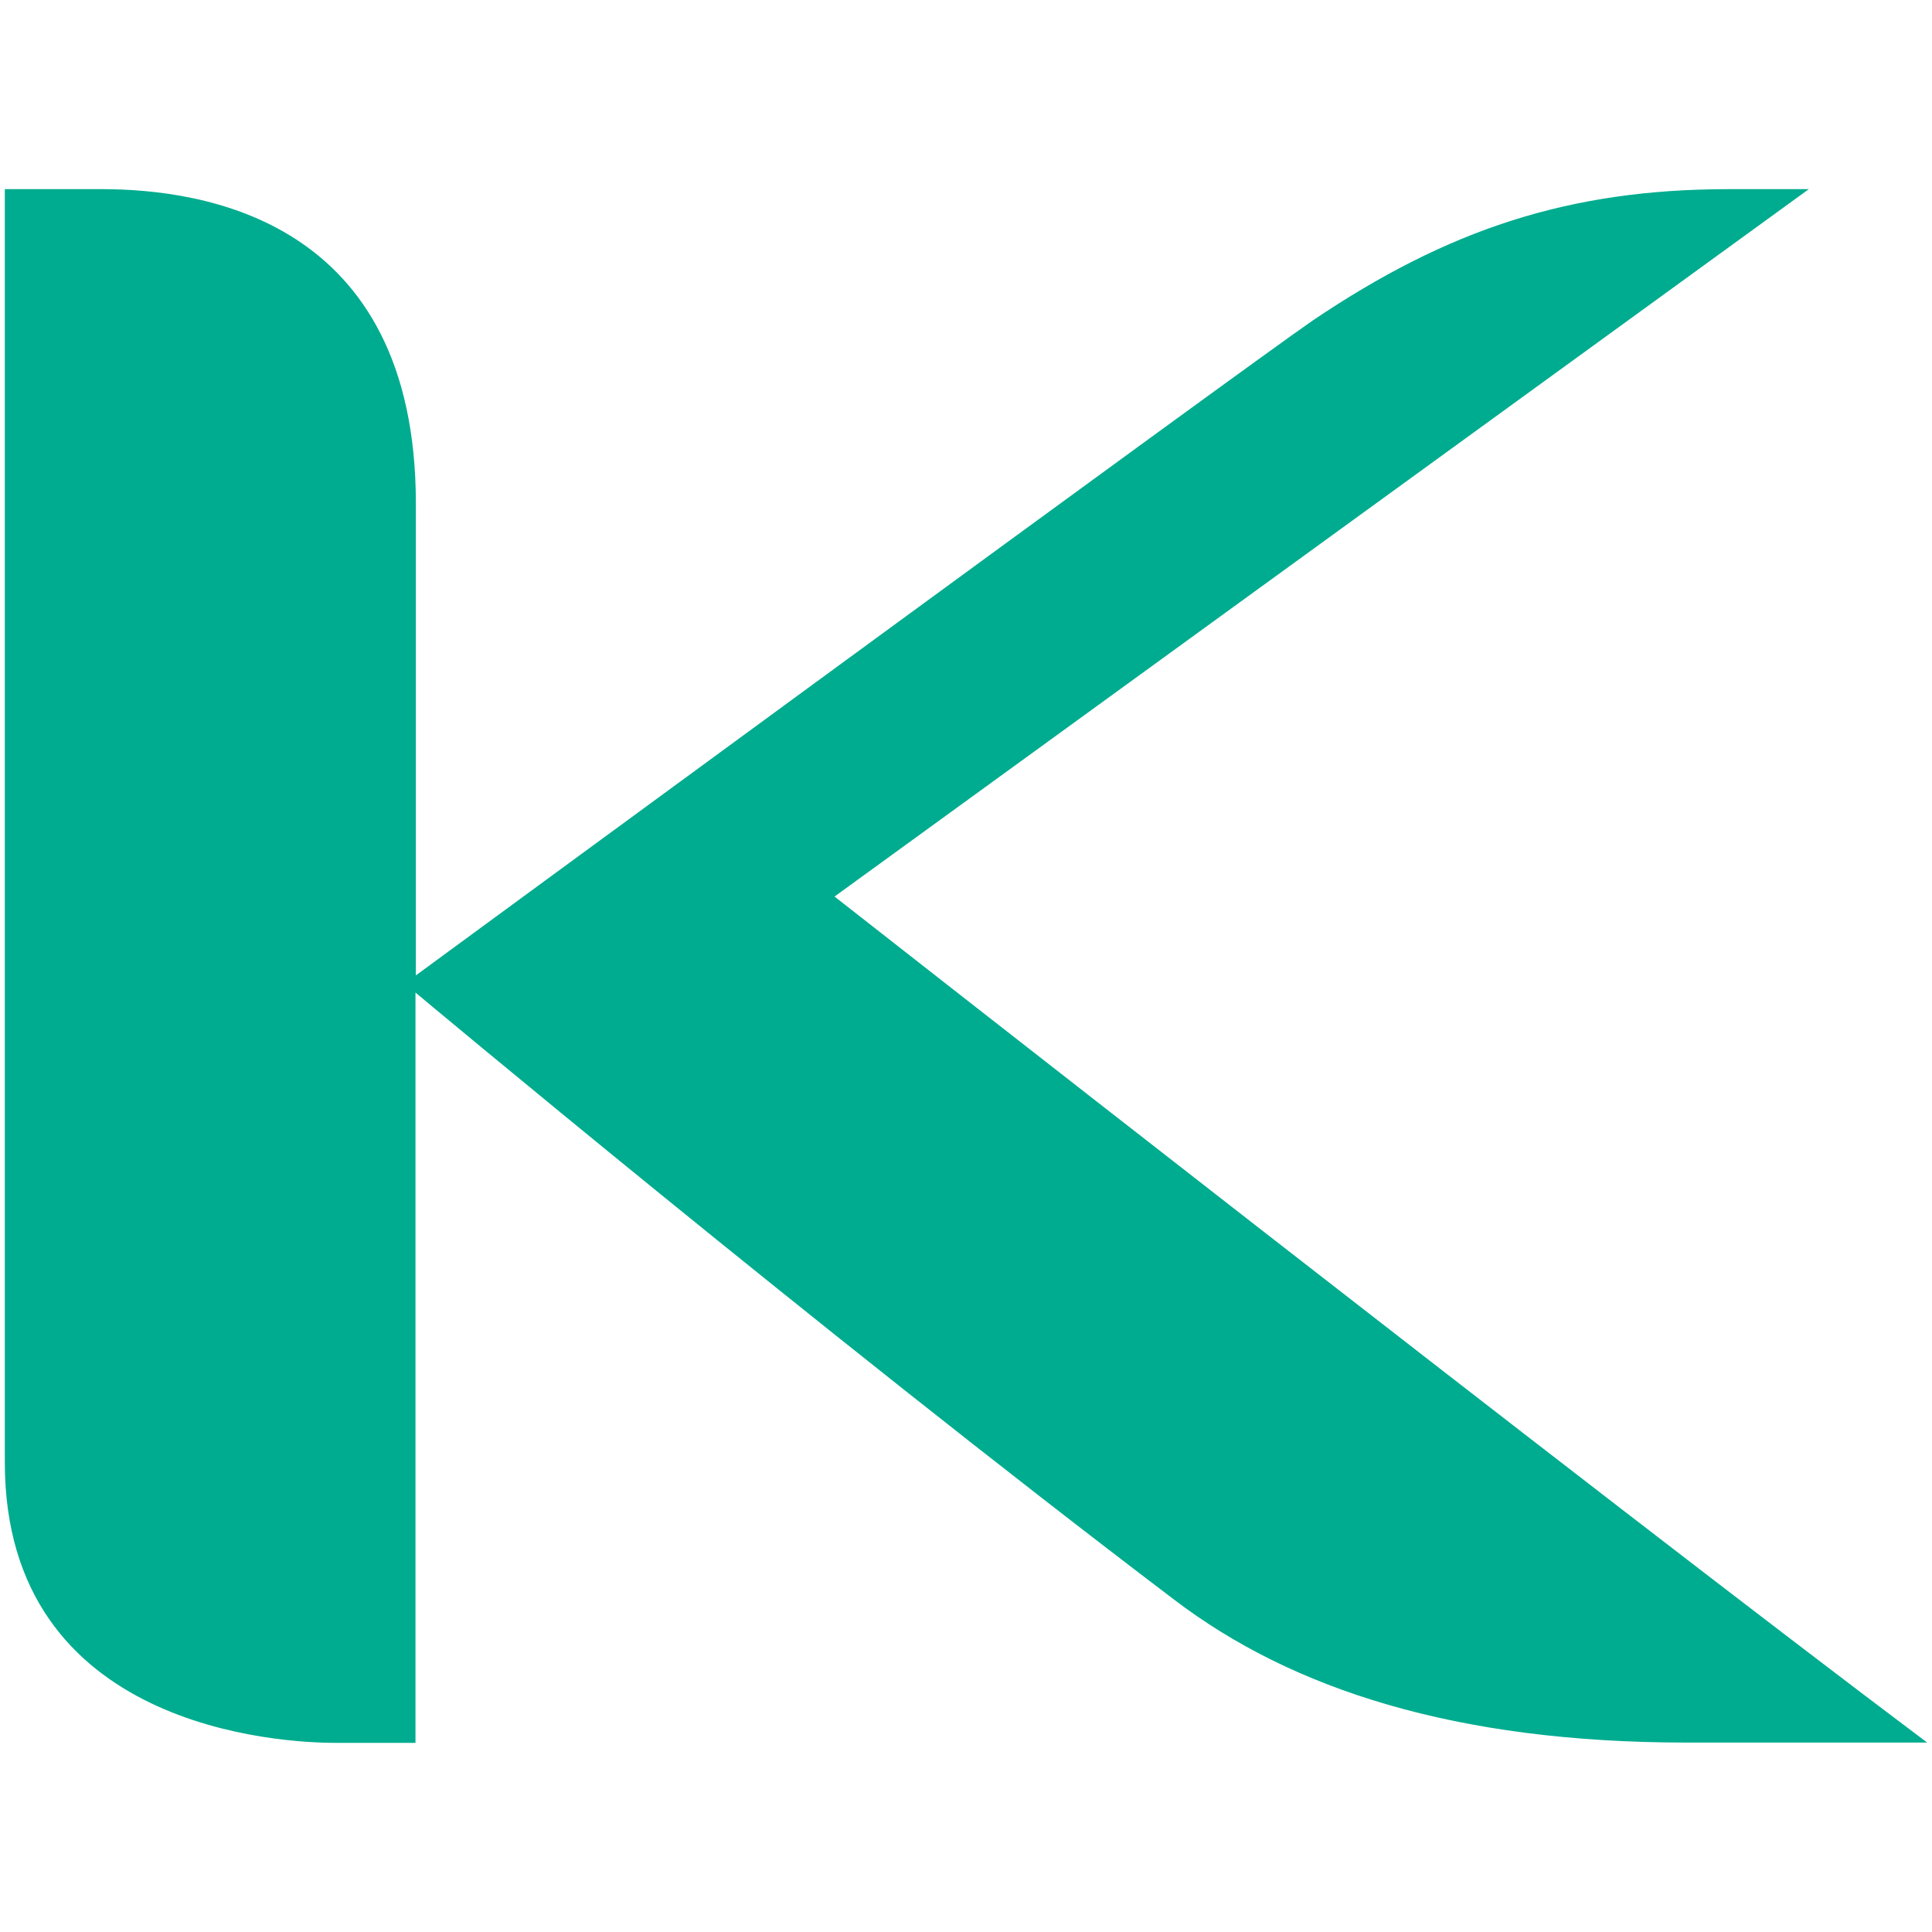 <?xml version="1.0" encoding="UTF-8"?>
<svg id="Layer_1" xmlns="http://www.w3.org/2000/svg" version="1.1" viewBox="0 0 200 200">
  <!-- Generator: Adobe Illustrator 30.0.0, SVG Export Plug-In . SVG Version: 2.1.1 Build 123)  -->
  <defs>
    <style>
      .st0 {
        fill: #00ac8f;
      }
    </style>
  </defs>
  <path class="st0" d="M187.25,19.58h-8.27c-16.6,0-29.12,4.18-43.09,13.6-6.93,4.75-92.84,67.79-92.84,67.79v-48.9c-.03-29.46-22.19-32.49-32.55-32.49H.5v131.81c0,27.68,28.77,29.03,34.24,29.03h8.27v-77.67s41.63,34.84,78.53,62.84c12.2,9.3,29.2,14.8,53.05,14.8h24.91c-33.32-25.02-113.11-87.58-113.11-87.58L187.25,19.58Z"/>
</svg>